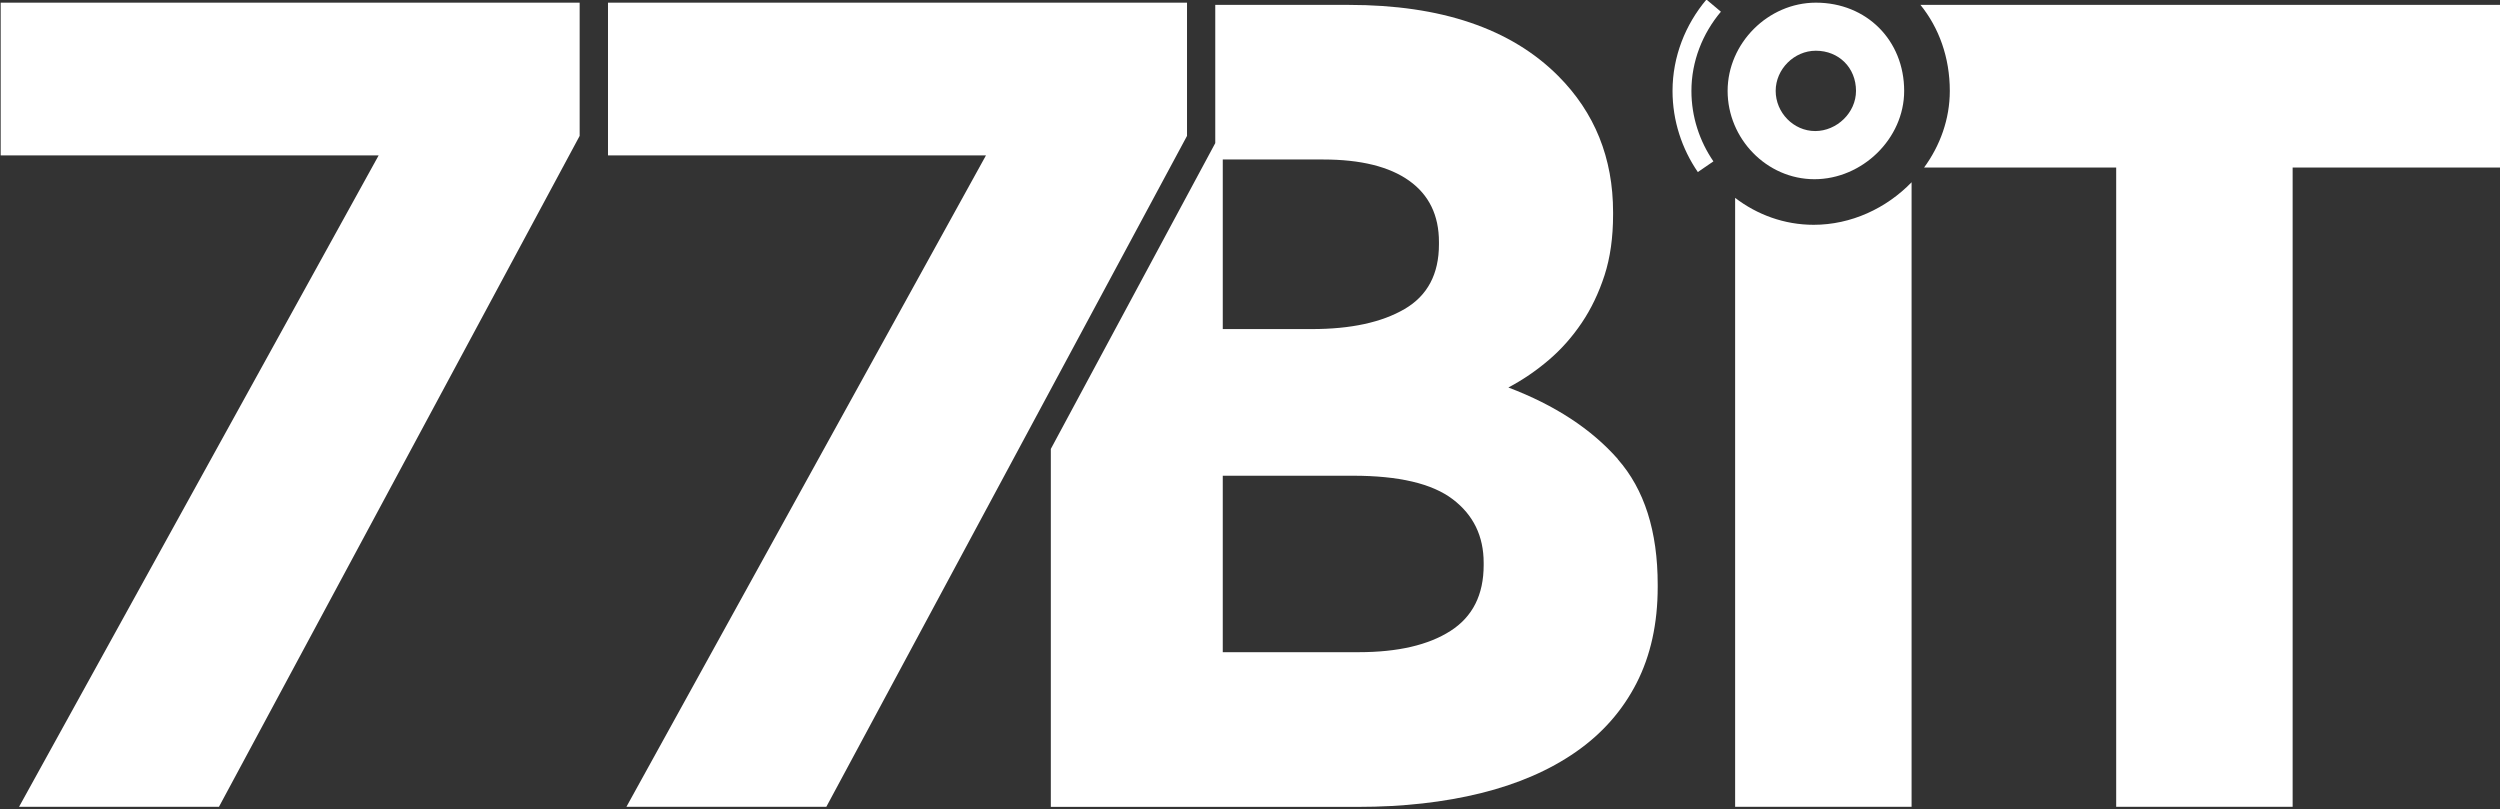 <svg xmlns="http://www.w3.org/2000/svg" id="Livello_1" data-name="Livello 1" width="516" height="167" viewBox="0 0 516 167"><rect x="0" y="0" width="516" height="167" fill="#333333" stroke="none"/><defs><style>      .cls-1 {        fill: none;        stroke: #fff;        stroke-width: 3.9px;      }      .cls-2 {        fill: #fff;      }    </style></defs><path class="cls-2" d="M333.93,94.76c-5.49-6.23-13.03-11.15-22.6-14.78,2.97-1.57,5.75-3.47,8.34-5.68,2.59-2.21,4.85-4.77,6.81-7.68,1.96-2.91,3.52-6.18,4.7-9.81,1.17-3.62,1.76-7.8,1.76-12.53v-.47c0-11.19-3.78-20.57-11.33-28.14-9.76-9.77-24.16-14.66-43.2-14.66h-27.58v28.53l-33.94,63.12v73.88h63.41c9.29,0,17.74-.95,25.38-2.84,7.63-1.89,14.16-4.73,19.59-8.51,5.43-3.78,9.6-8.51,12.51-14.19,2.91-5.68,4.37-12.3,4.37-19.86v-.47c0-11.03-2.75-19.66-8.24-25.89ZM252.38,32.92h20.74c7.72,0,13.63,1.46,17.73,4.38,4.1,2.92,6.15,7.14,6.15,12.65v.47c0,6.15-2.36,10.6-7.09,13.36-4.73,2.76-11.11,4.14-19.15,4.14h-18.38v-35ZM306.23,116.63c0,6.15-2.29,10.68-6.86,13.6-4.57,2.92-10.88,4.38-18.92,4.38h-28.07v-36.42h26.89c9.46,0,16.32,1.62,20.57,4.85,4.26,3.23,6.39,7.61,6.39,13.12v.47Z"></path><polygon class="cls-2" points="3.93 166.53 45.19 166.53 119.64 28.05 119.64 .55 .14 .55 .14 32.08 78.15 32.08 3.93 166.53"></polygon><g><path class="cls-2" d="M374.34,46.4c-6.06,0-11.68-2.09-16.21-5.56v125.69h36.42V37.62c-5.2,5.37-12.46,8.78-20.21,8.78Z"></path><path class="cls-2" d="M396.37,1c3.83,4.72,6.07,10.86,6.07,17.76,0,5.82-2,11.3-5.31,15.82h39.65v131.95h36.42V34.58h42.84V1h-119.66Z"></path></g><path class="cls-1" d="M353.7,1.16c-4.06,4.83-6.54,10.99-6.54,17.61,0,5.75,1.81,11.16,4.88,15.64"></path><path class="cls-2" d="M374.8.55c-9.85,0-18.22,8.36-18.22,18.22s8.06,18.22,17.92,18.22,18.52-8.36,18.52-18.22c0-10.45-7.76-18.22-18.22-18.22ZM374.66,27.05c-4.48,0-8.16-3.81-8.16-8.29s3.81-8.29,8.29-8.29c4.76,0,8.29,3.53,8.29,8.29,0,4.49-3.94,8.29-8.43,8.29Z"></path><polygon class="cls-2" points="129.29 166.53 170.55 166.53 245 28.05 245 .55 125.49 .55 125.49 32.08 203.5 32.08 129.29 166.53"></polygon></svg>